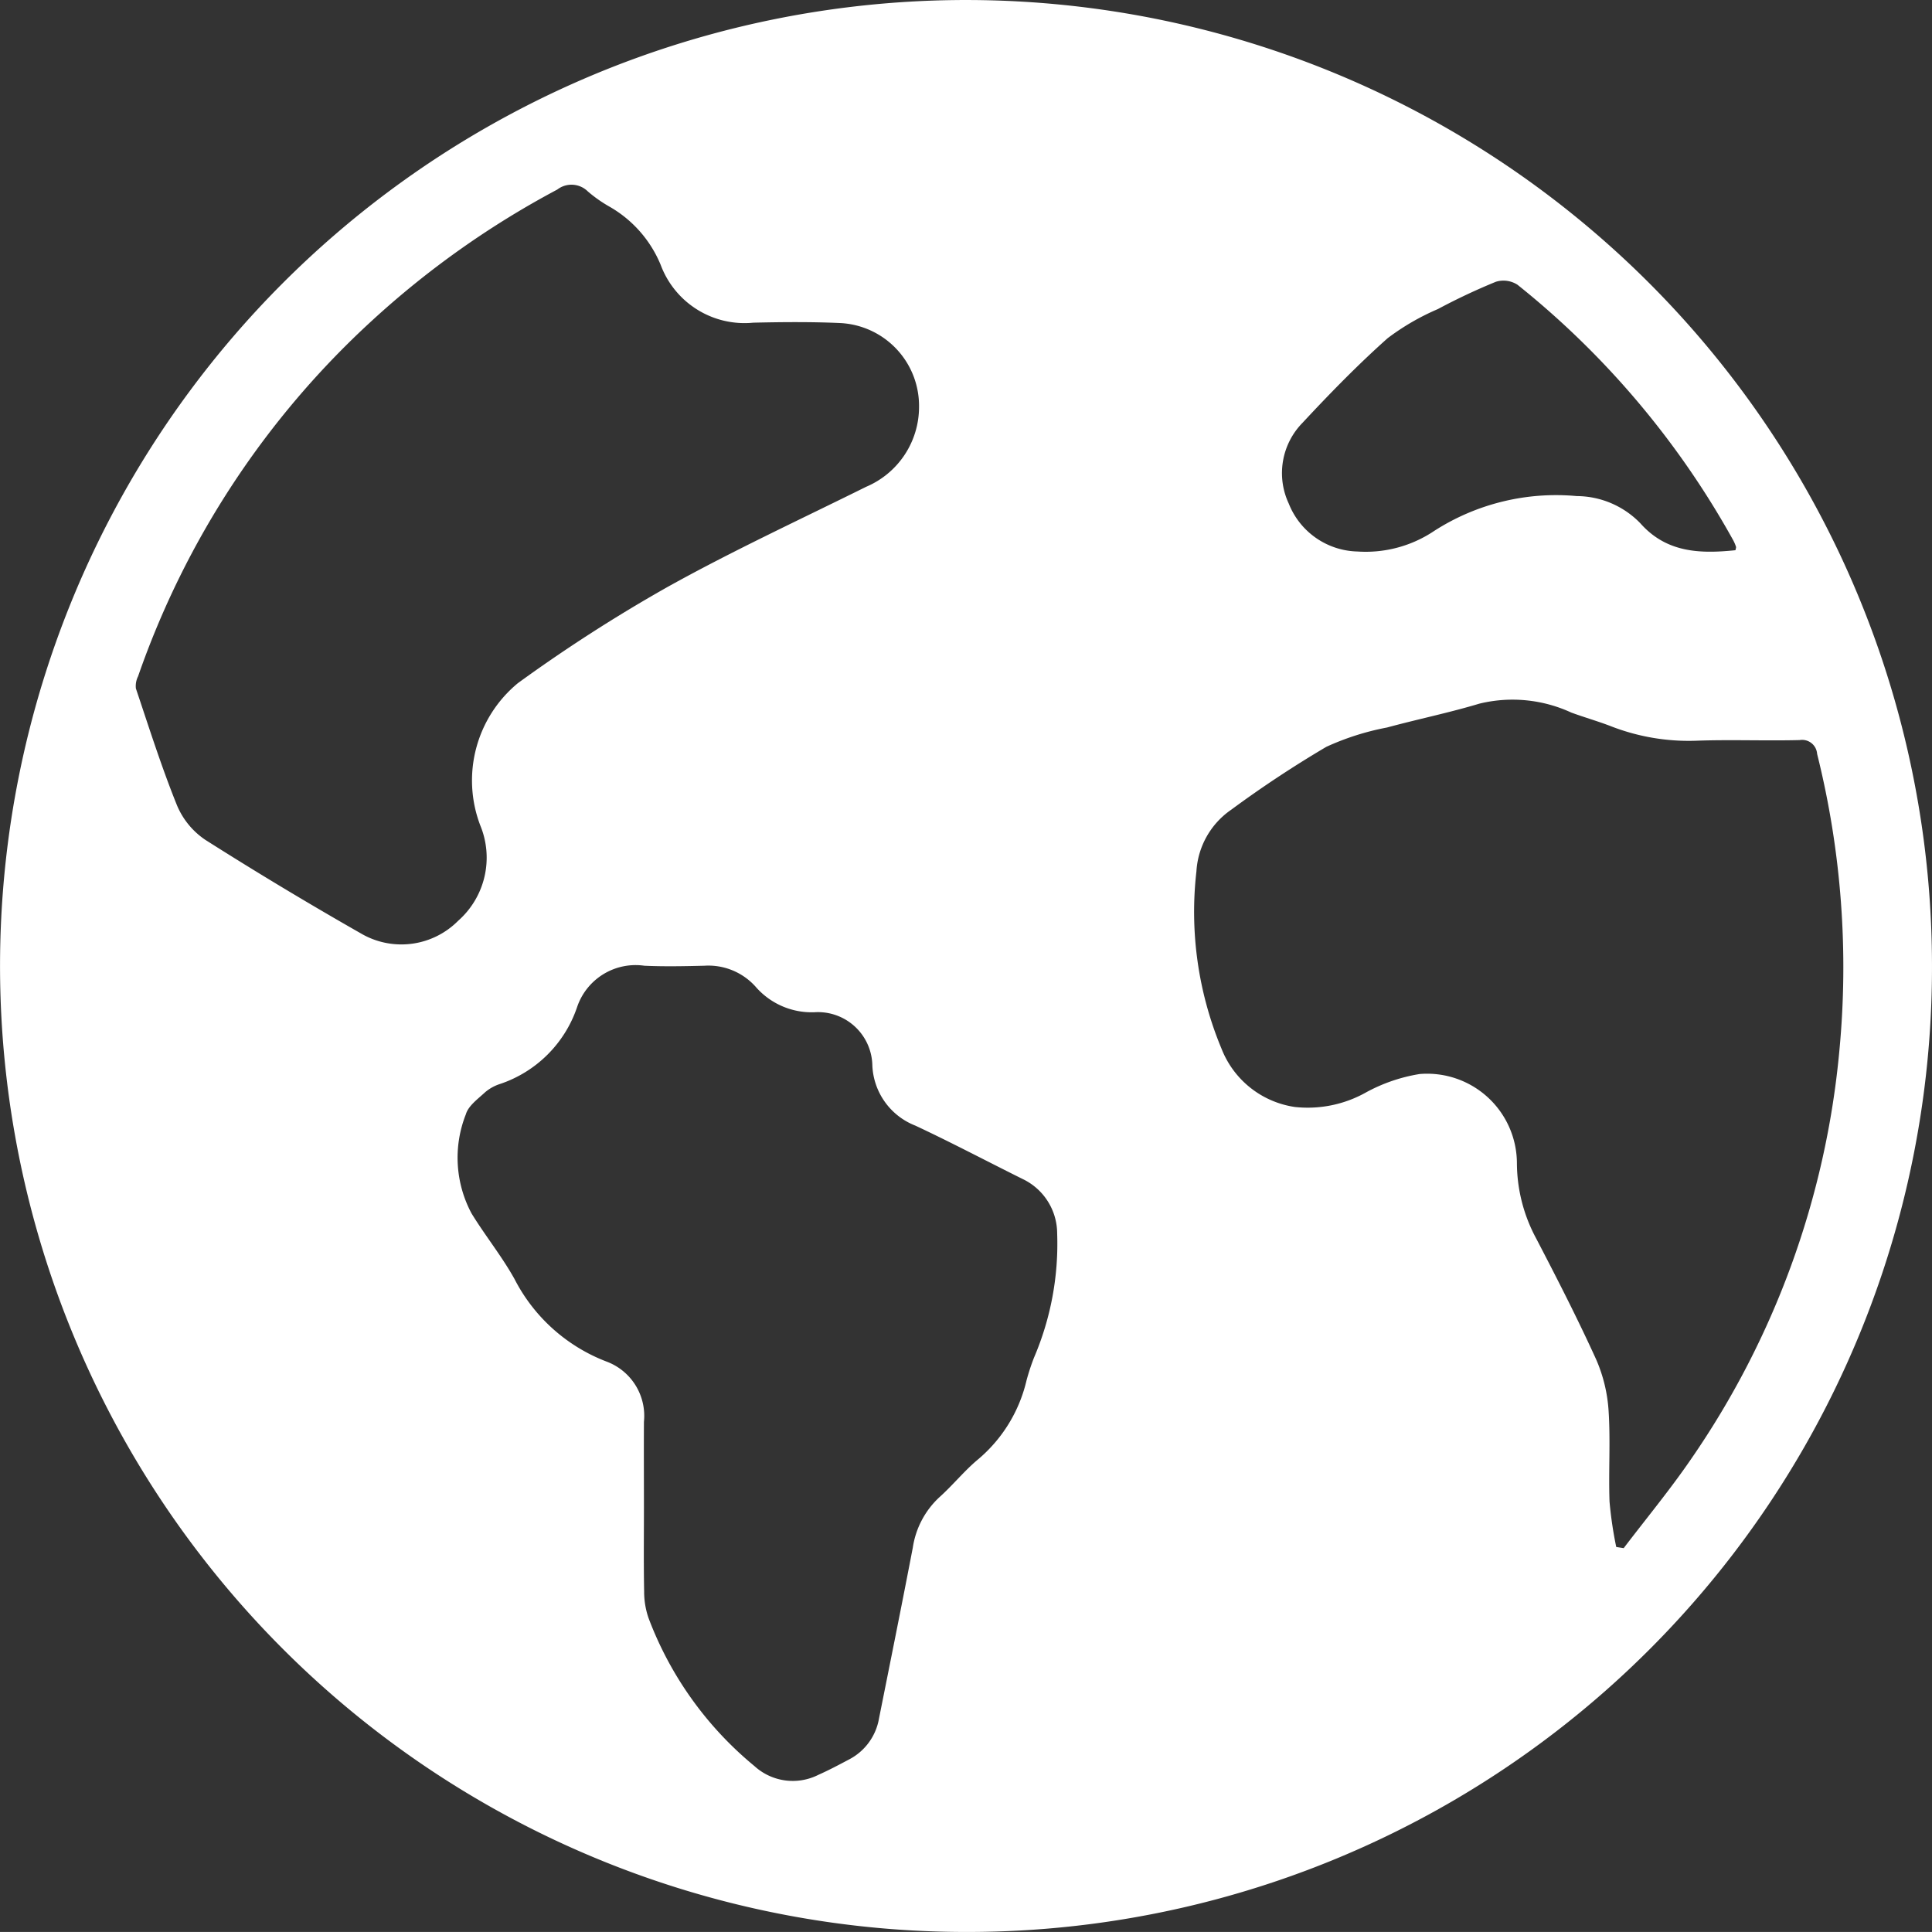 <?xml version="1.0" encoding="UTF-8"?>
<svg xmlns="http://www.w3.org/2000/svg" width="101.923" height="101.921" viewBox="0 0 101.923 101.921">
  <rect x="0" y="0" width="101.923" height="101.921" fill="#333333" stroke="none"/>
  <path id="Caminho_171" data-name="Caminho 171" d="M24,237.541a50.96,50.96,0,1,1,50.951-51.1A50.885,50.885,0,0,1,24,237.541Zm34.293-20.31.394.062c1.181-1.553,2.429-3.059,3.532-4.666a45.188,45.188,0,0,0,7.843-21.542,46.482,46.482,0,0,0-1.171-15.695.792.792,0,0,0-.921-.727c-1.782.045-3.568-.029-5.349.03a11.321,11.321,0,0,1-4.568-.745c-.7-.274-1.426-.477-2.132-.737a7.39,7.39,0,0,0-4.843-.471c-1.607.483-3.257.821-4.878,1.26A13.863,13.863,0,0,0,43,175.019a58.763,58.763,0,0,0-5.021,3.32,4.25,4.25,0,0,0-1.832,3.245,18.742,18.742,0,0,0,1.322,9.357,4.919,4.919,0,0,0,3.878,3.079,6.285,6.285,0,0,0,3.762-.778,8.837,8.837,0,0,1,2.815-.962A4.738,4.738,0,0,1,53.054,197a8.436,8.436,0,0,0,1.015,3.952c1.1,2.111,2.189,4.236,3.172,6.4a8.045,8.045,0,0,1,.652,2.738c.1,1.576-.009,3.164.047,4.745A20.611,20.611,0,0,0,58.294,217.231ZM21.513,157.085a4.374,4.374,0,0,0-4.152-4.422c-1.529-.069-3.063-.055-4.594-.02A4.719,4.719,0,0,1,7.886,149.6a6.3,6.3,0,0,0-2.674-3.061,7.206,7.206,0,0,1-1.17-.819,1.227,1.227,0,0,0-1.614-.1,47.208,47.208,0,0,0-9.745,6.888A45.839,45.839,0,0,0-19.687,171.3a1.138,1.138,0,0,0-.115.64c.694,2.065,1.352,4.146,2.167,6.163a4.105,4.105,0,0,0,1.5,1.826q4.1,2.6,8.32,5a4.218,4.218,0,0,0,5.015-.734,4.441,4.441,0,0,0,1.171-5.017,6.654,6.654,0,0,1,1.979-7.518,82.207,82.207,0,0,1,7.9-5.077c3.416-1.9,6.971-3.545,10.475-5.283A4.576,4.576,0,0,0,21.513,157.085ZM7,215.15c0,1.482-.018,2.964.011,4.446a4.235,4.235,0,0,0,.235,1.393,18.583,18.583,0,0,0,5.583,7.8,3,3,0,0,0,3.371.464c.55-.244,1.083-.527,1.614-.809a3.006,3.006,0,0,0,1.588-2.171c.6-3,1.205-6,1.782-9.007a4.543,4.543,0,0,1,1.412-2.668c.691-.619,1.28-1.354,1.987-1.952a7.744,7.744,0,0,0,2.6-4.2,11.6,11.6,0,0,1,.4-1.215A15.256,15.256,0,0,0,28.8,200.7a3.192,3.192,0,0,0-1.821-2.881c-1.887-.937-3.751-1.923-5.659-2.816a3.568,3.568,0,0,1-2.27-3.17,2.868,2.868,0,0,0-3.038-2.813,3.911,3.911,0,0,1-3.127-1.353,3.342,3.342,0,0,0-2.7-1.1c-1.054.026-2.112.048-3.164,0a3.257,3.257,0,0,0-3.553,2.2,6.456,6.456,0,0,1-4.06,4.038,2.3,2.3,0,0,0-.785.435c-.38.354-.888.715-1.018,1.166a6.233,6.233,0,0,0,.3,5.228c.721,1.176,1.6,2.261,2.268,3.462a9.109,9.109,0,0,0,4.86,4.356A3.056,3.056,0,0,1,7,210.628C6.991,212.135,7,213.642,7,215.15Zm57.583-50.5c.016-.091.043-.145.029-.185a2.038,2.038,0,0,0-.146-.342,45.472,45.472,0,0,0-11.379-13.479,1.363,1.363,0,0,0-1.143-.159,32.78,32.78,0,0,0-3.057,1.439,12.621,12.621,0,0,0-2.653,1.538c-1.571,1.4-3.046,2.912-4.481,4.454a3.789,3.789,0,0,0-.734,4.273,4,4,0,0,0,3.615,2.525,6.48,6.48,0,0,0,4.064-1.09,11.882,11.882,0,0,1,7.514-1.833,4.7,4.7,0,0,1,3.352,1.433C60.949,164.789,62.721,164.838,64.58,164.647Z" transform="translate(26.971 -135.62)" fill="#fff"></path>
</svg>
